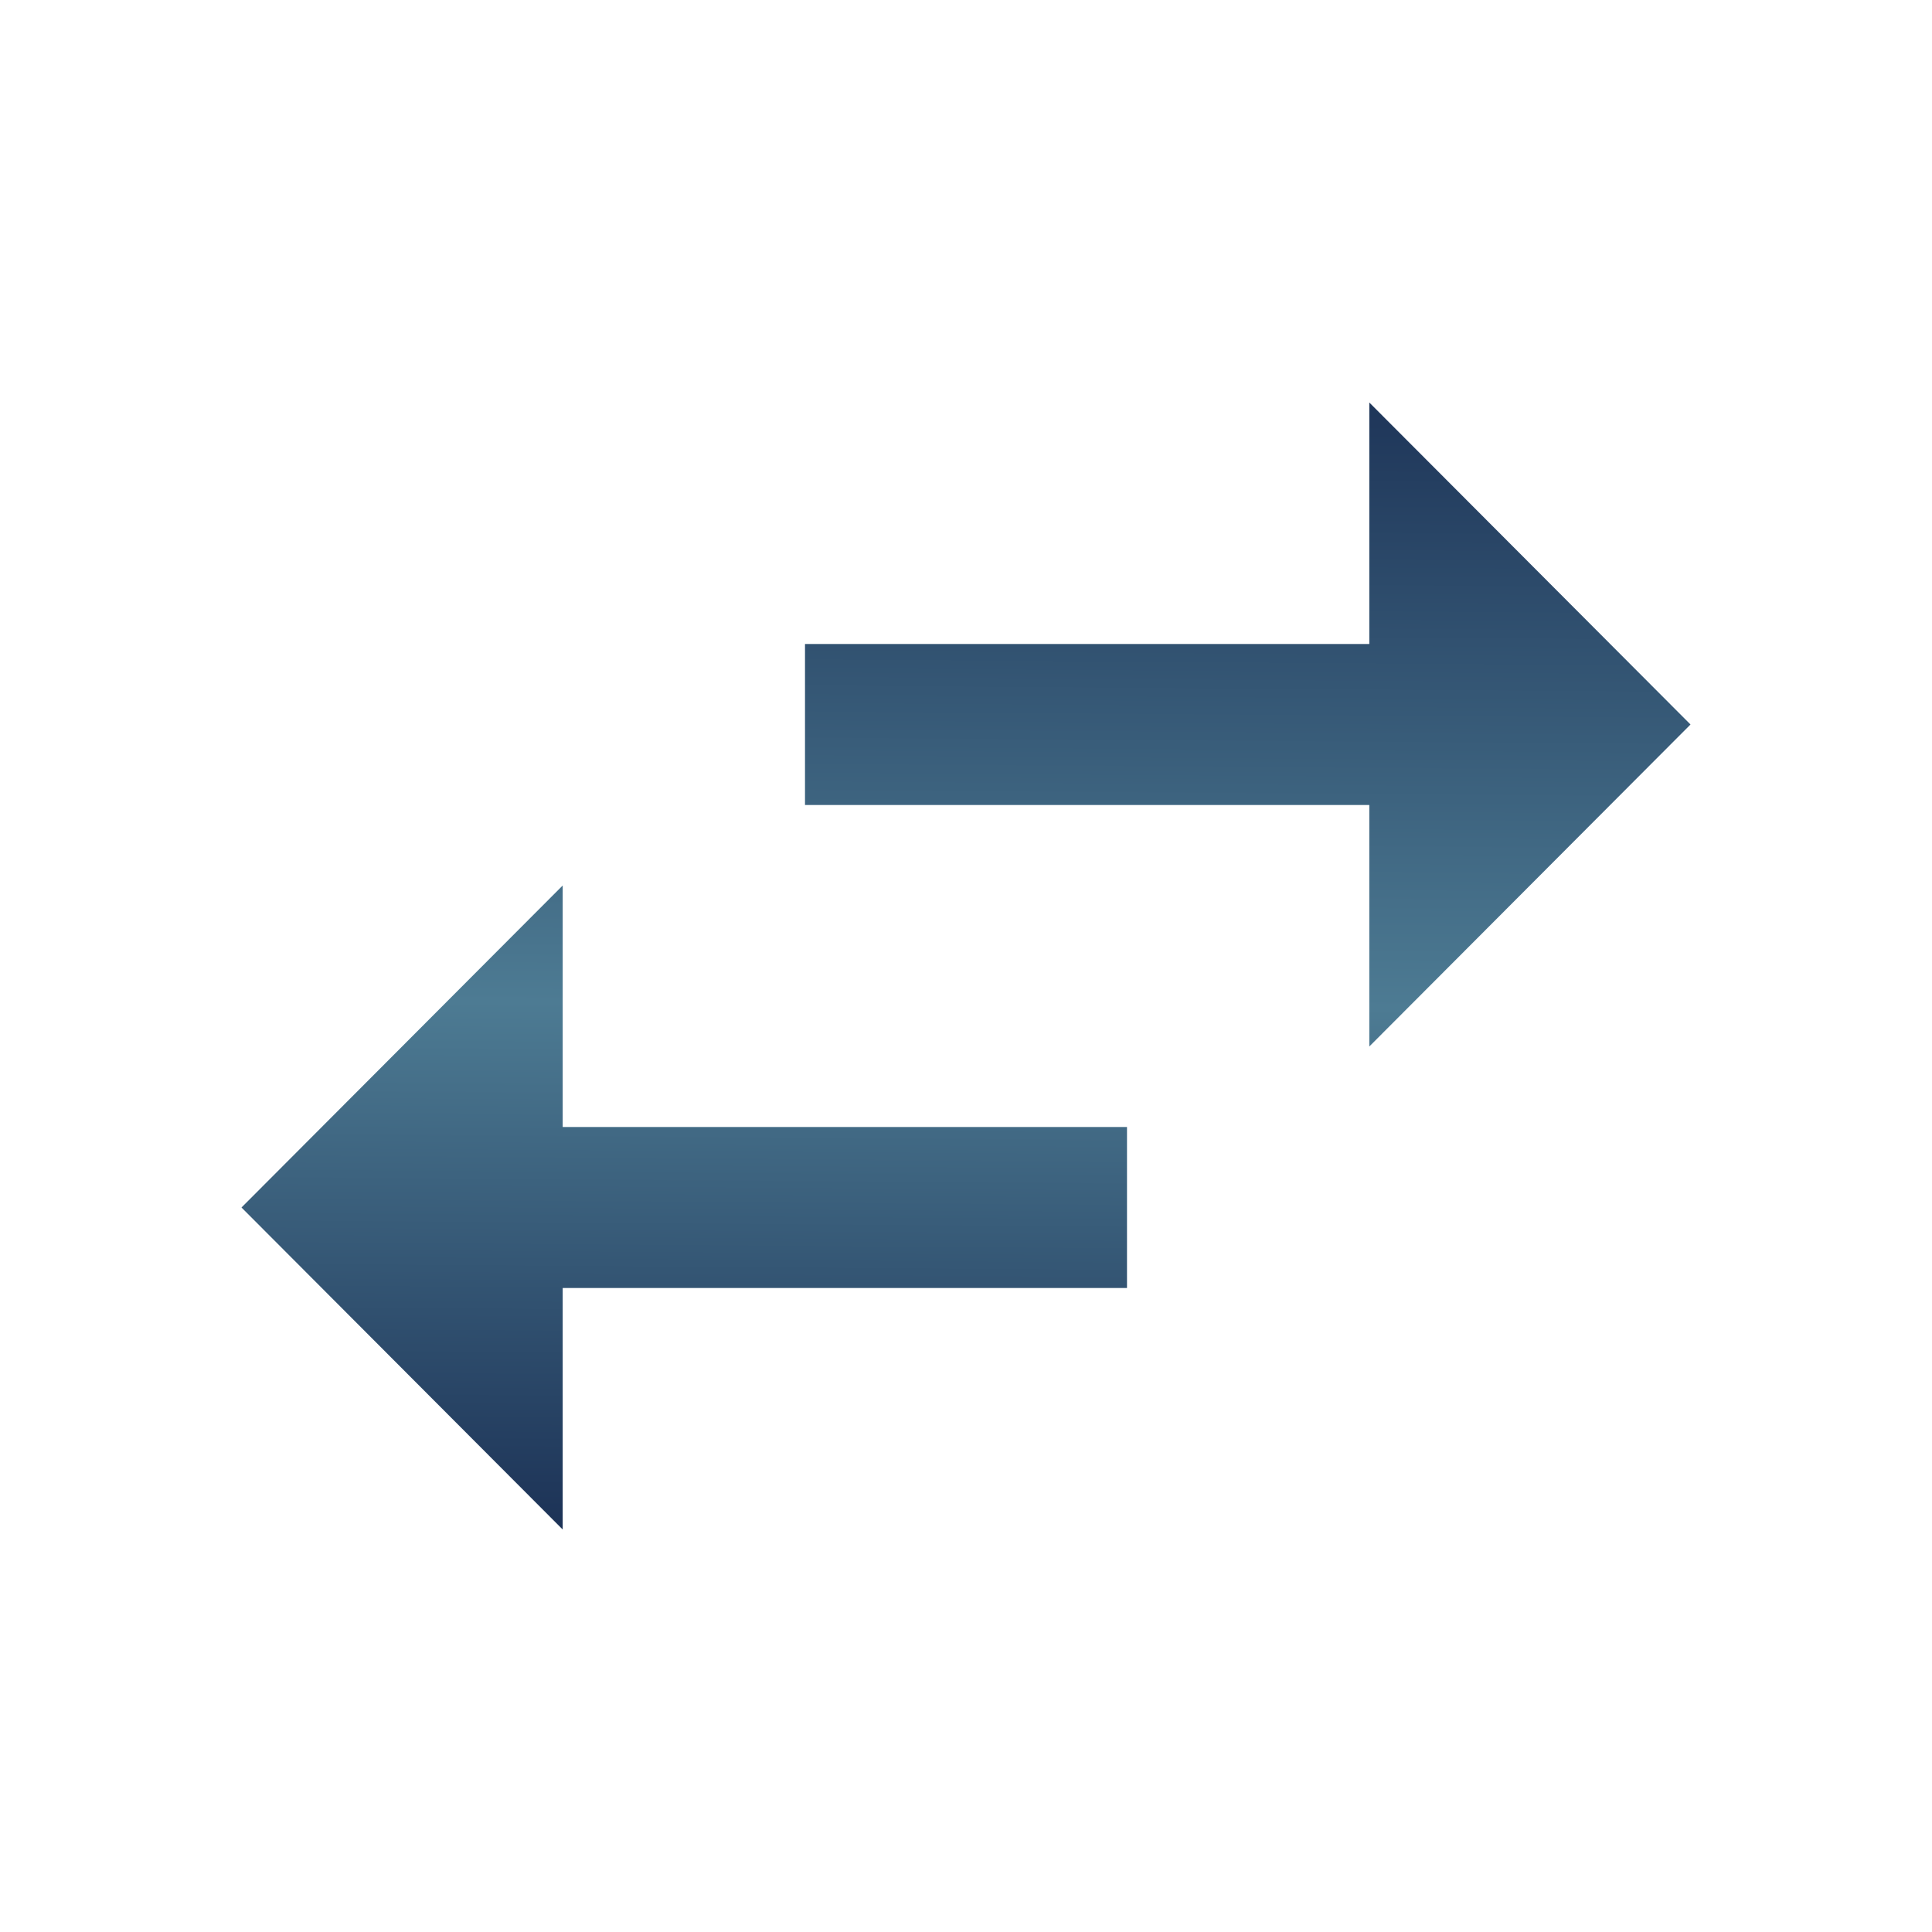 <svg width="60" height="60" viewBox="0 0 60 60" fill="none" xmlns="http://www.w3.org/2000/svg">
<path d="M17.475 40L35 40L35 35L17.475 35L17.475 27.5L7.5 37.5L17.475 47.5L17.475 40ZM52.5 22.5L42.525 12.5L42.525 20L25 20L25 25L42.525 25L42.525 32.5L52.5 22.5ZM17.475 40L35 40L35 35L17.475 35L17.475 27.5L7.5 37.5L17.475 47.5L17.475 40ZM52.5 22.5L42.525 12.5L42.525 20L25 20L25 25L42.525 25L42.525 32.5L52.5 22.5Z" fill="url(#paint0_linear_1_3406)"/>
<defs>
<linearGradient id="paint0_linear_1_3406" x1="34.5" y1="64.5" x2="35" y2="-4.5" gradientUnits="userSpaceOnUse">
<stop offset="0.225" stop-color="#182C51"/>
<stop offset="0.482" stop-color="#4D7B93"/>
<stop offset="0.792" stop-color="#182C51"/>
</linearGradient>
</defs>
</svg>
